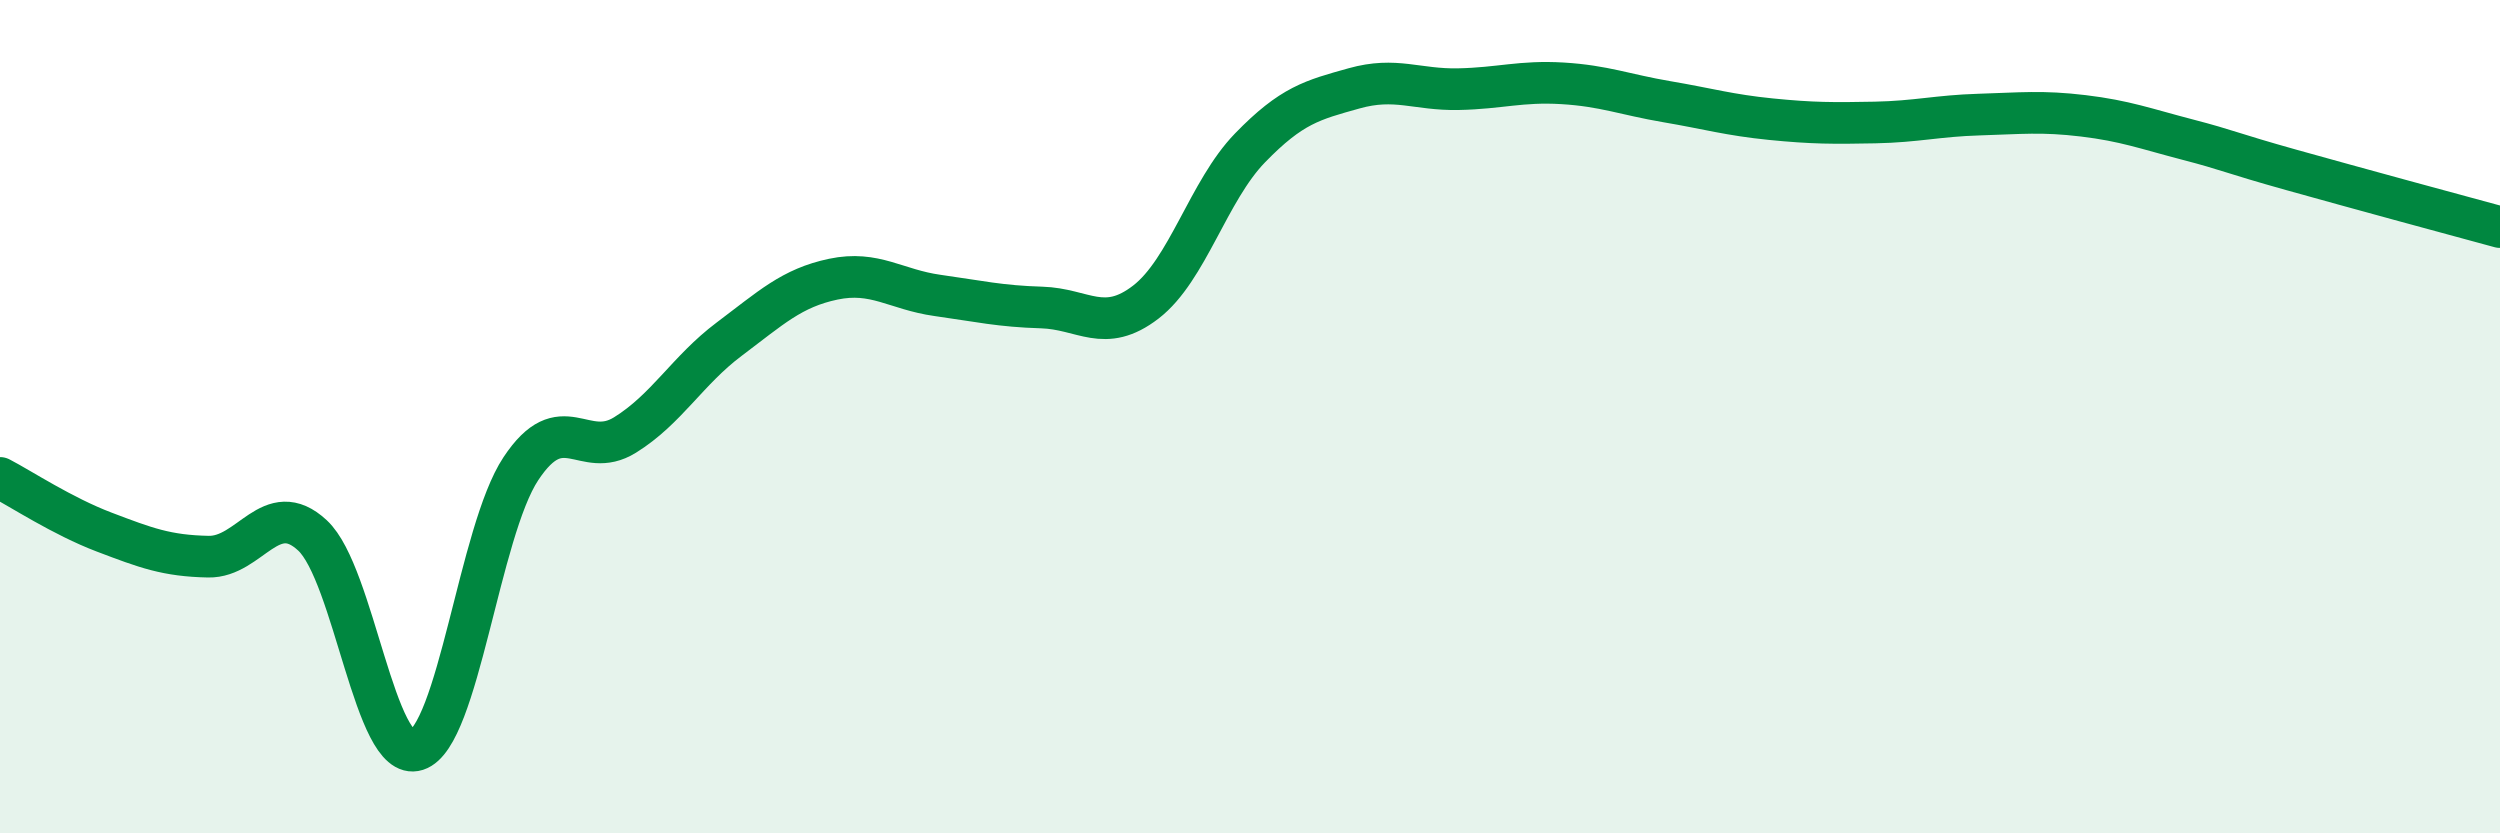 
    <svg width="60" height="20" viewBox="0 0 60 20" xmlns="http://www.w3.org/2000/svg">
      <path
        d="M 0,11.47 C 0.5,11.73 1.5,12.39 2.5,12.77 C 3.5,13.15 4,13.34 5,13.36 C 6,13.38 6.5,11.92 7.5,12.85 C 8.5,13.78 9,18.32 10,18 C 11,17.68 11.5,12.76 12.5,11.25 C 13.5,9.74 14,11.06 15,10.44 C 16,9.82 16.5,8.89 17.5,8.14 C 18.5,7.39 19,6.91 20,6.7 C 21,6.49 21.5,6.95 22.5,7.09 C 23.5,7.23 24,7.35 25,7.38 C 26,7.41 26.5,8.02 27.5,7.25 C 28.5,6.48 29,4.58 30,3.55 C 31,2.52 31.5,2.4 32.5,2.12 C 33.5,1.84 34,2.16 35,2.14 C 36,2.12 36.5,1.94 37.5,2 C 38.5,2.06 39,2.27 40,2.44 C 41,2.61 41.5,2.76 42.5,2.86 C 43.5,2.96 44,2.96 45,2.94 C 46,2.92 46.5,2.78 47.5,2.75 C 48.5,2.72 49,2.66 50,2.78 C 51,2.9 51.5,3.09 52.5,3.35 C 53.5,3.61 53.5,3.66 55,4.08 C 56.5,4.5 59,5.18 60,5.45L60 20L0 20Z"
        fill="#008740"
        opacity="0.1"
        stroke-linecap="round"
        stroke-linejoin="round"
      />
      <path
        d="M 0,11.47 C 0.5,11.73 1.5,12.39 2.5,12.77 C 3.5,13.15 4,13.34 5,13.36 C 6,13.38 6.5,11.92 7.5,12.85 C 8.5,13.78 9,18.32 10,18 C 11,17.68 11.5,12.76 12.5,11.25 C 13.5,9.74 14,11.06 15,10.44 C 16,9.82 16.5,8.89 17.5,8.14 C 18.5,7.39 19,6.91 20,6.7 C 21,6.49 21.5,6.95 22.5,7.09 C 23.5,7.23 24,7.35 25,7.38 C 26,7.41 26.5,8.02 27.5,7.25 C 28.5,6.48 29,4.58 30,3.55 C 31,2.52 31.5,2.4 32.5,2.12 C 33.5,1.84 34,2.16 35,2.14 C 36,2.12 36.5,1.94 37.5,2 C 38.5,2.06 39,2.27 40,2.44 C 41,2.61 41.5,2.76 42.5,2.86 C 43.5,2.96 44,2.96 45,2.94 C 46,2.92 46.5,2.78 47.5,2.75 C 48.5,2.72 49,2.66 50,2.78 C 51,2.9 51.5,3.09 52.5,3.35 C 53.5,3.61 53.5,3.66 55,4.08 C 56.5,4.5 59,5.18 60,5.45"
        stroke="#008740"
        stroke-width="1"
        fill="none"
        stroke-linecap="round"
        stroke-linejoin="round"
      />
    </svg>
  